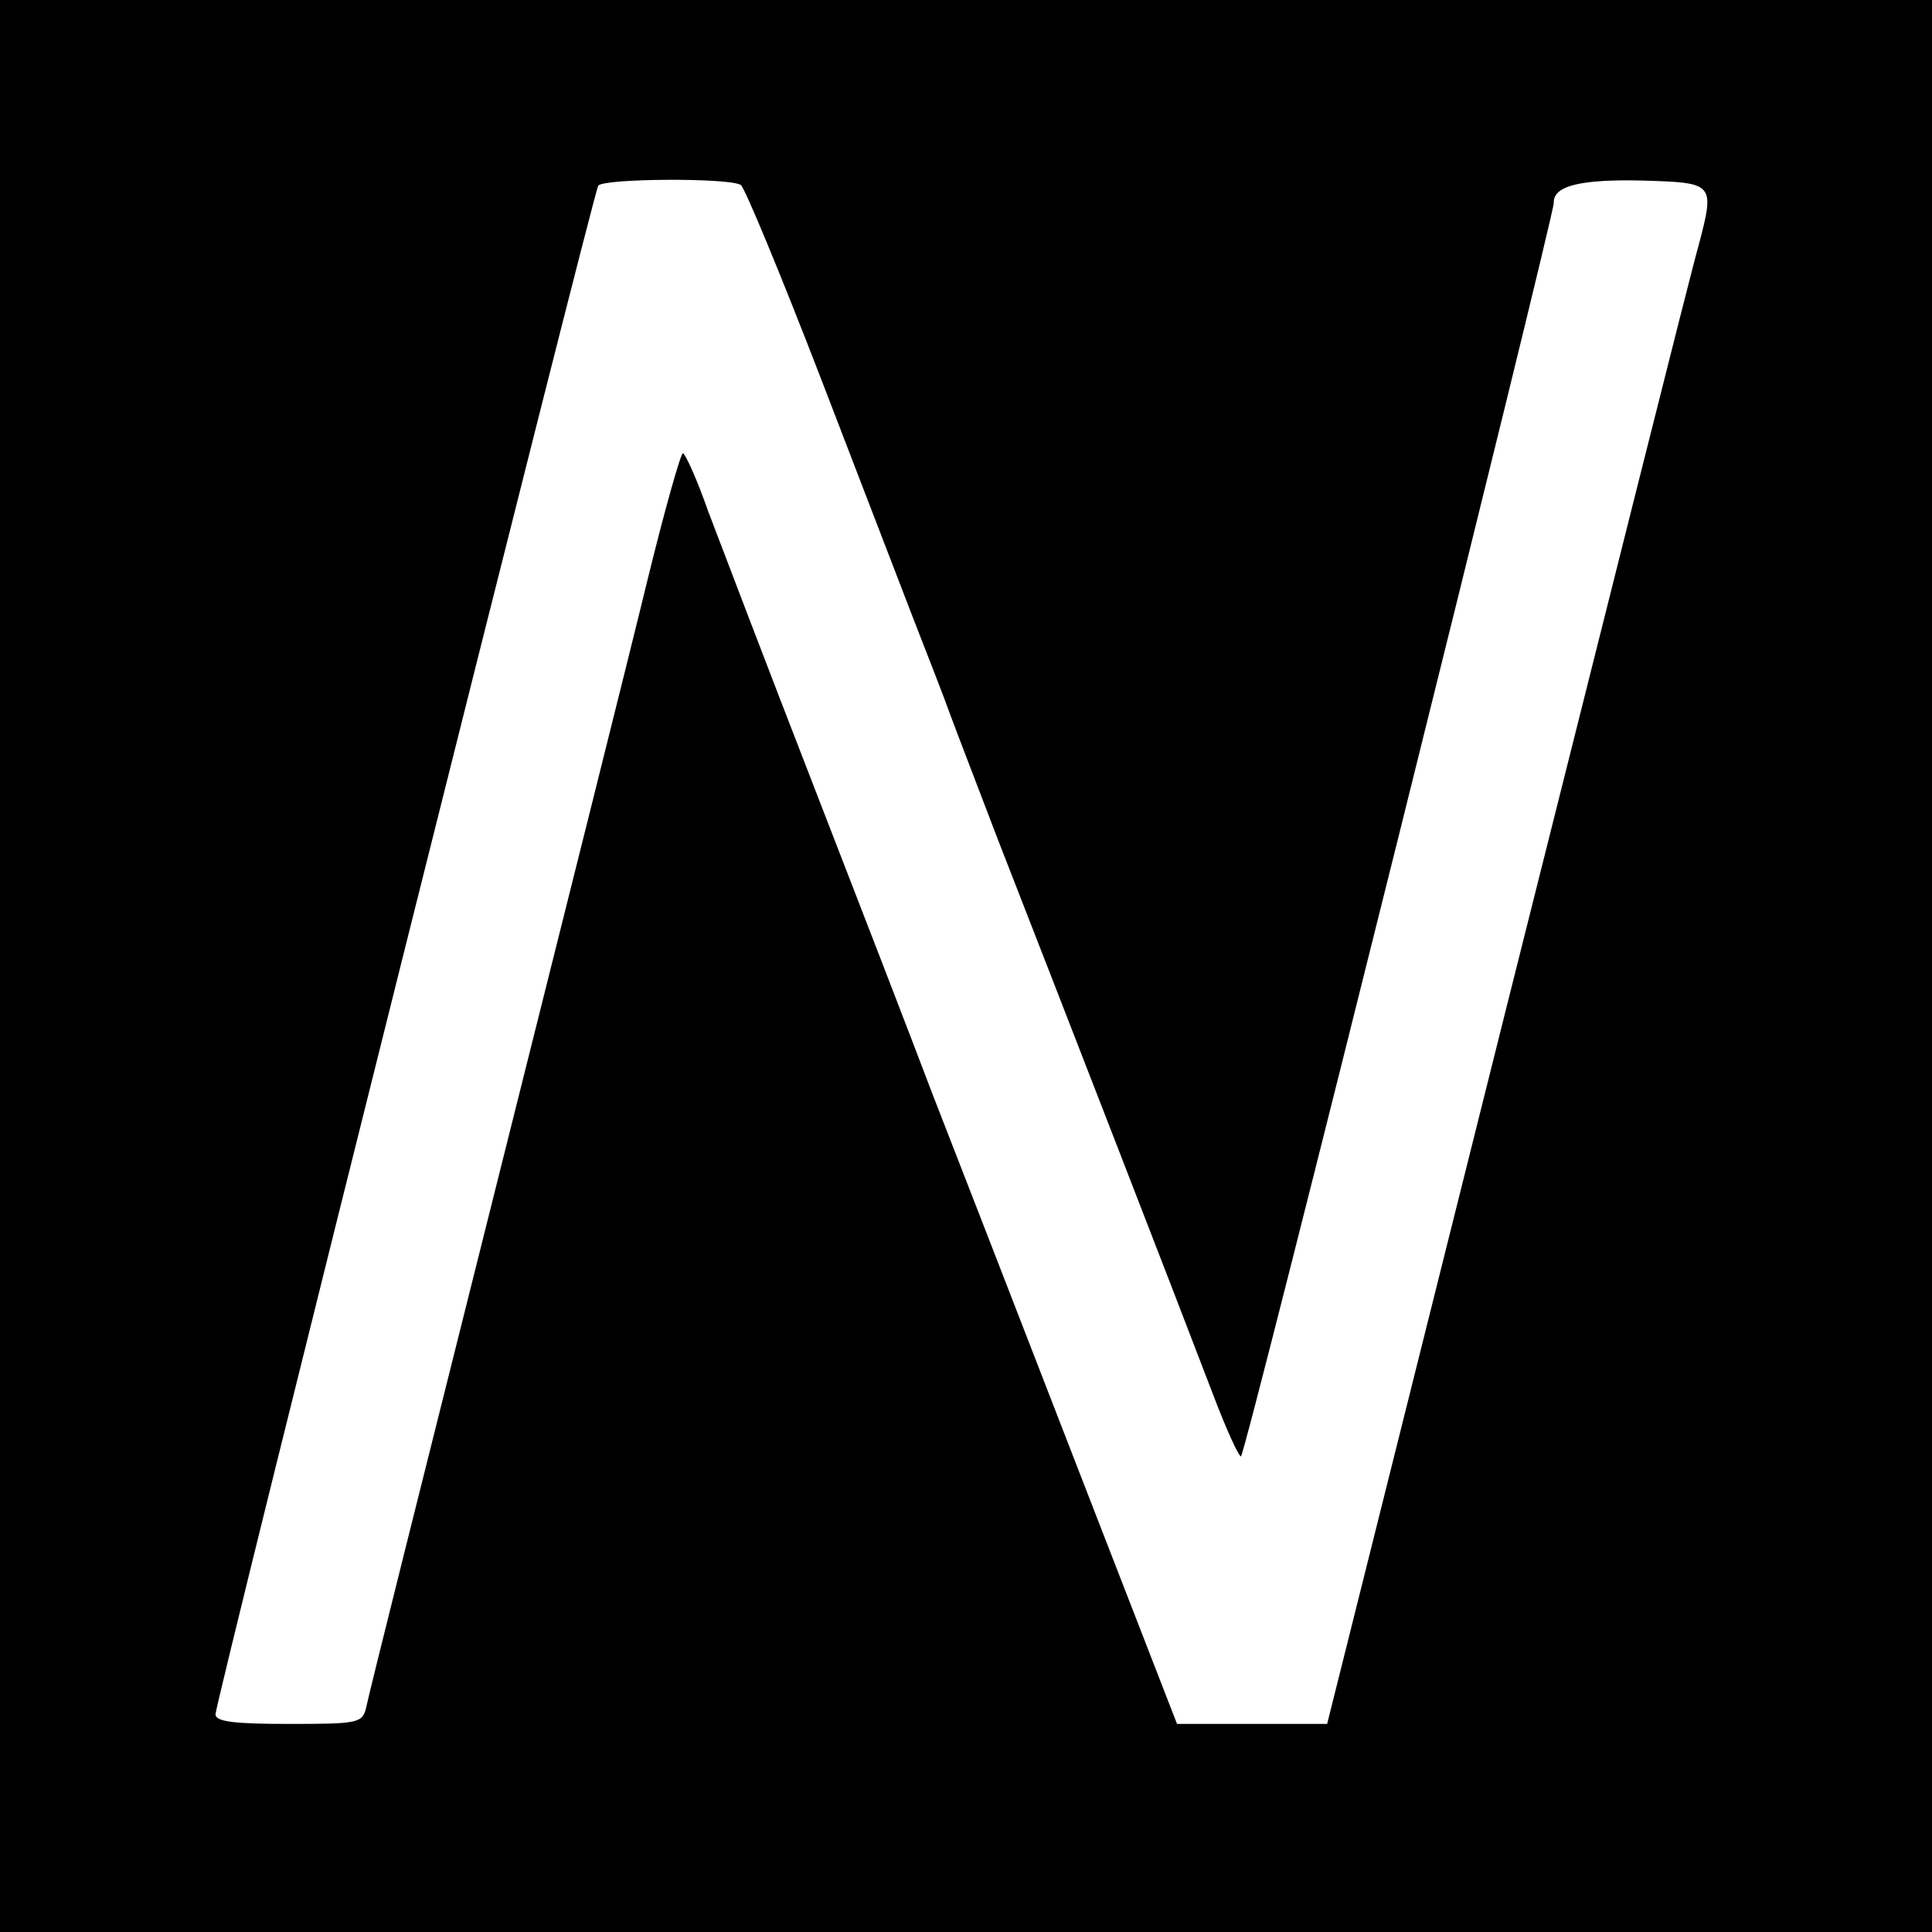 <?xml version="1.0" standalone="no"?>
<!DOCTYPE svg PUBLIC "-//W3C//DTD SVG 20010904//EN"
 "http://www.w3.org/TR/2001/REC-SVG-20010904/DTD/svg10.dtd">
<svg version="1.0" xmlns="http://www.w3.org/2000/svg"
 width="260pt" height="260pt" viewBox="0 0 260 260"
 preserveAspectRatio="xMidYMid meet">
<g transform="translate(0,260) scale(0.1,-0.1)"
fill="#000000" stroke="none">
<path d="M0 1300 l0 -1300 1300 0 1300 0 0 1300 0 1300 -1300 0 -1300 0 0
-1300z m997 1051 c5 -3 54 -121 108 -261 54 -140 111 -289 127 -330 16 -41 38
-97 48 -125 10 -27 39 -102 63 -165 94 -241 235 -604 290 -748 17 -45 34 -82
37 -82 6 1 421 1668 421 1687 -1 23 36 32 120 30 96 -3 97 -3 75 -87 -9 -30
-124 -490 -258 -1023 l-242 -967 -101 0 -101 0 -139 358 c-76 196 -162 418
-191 492 -28 74 -101 263 -162 420 -61 157 -123 320 -139 362 -15 43 -31 78
-34 78 -3 0 -25 -78 -48 -172 -23 -95 -117 -470 -208 -833 -91 -363 -168 -670
-170 -682 -5 -22 -10 -23 -104 -23 -74 0 -99 3 -99 13 0 17 508 2045 515 2057
6 10 177 11 192 1z"/>
</g>
</svg>
